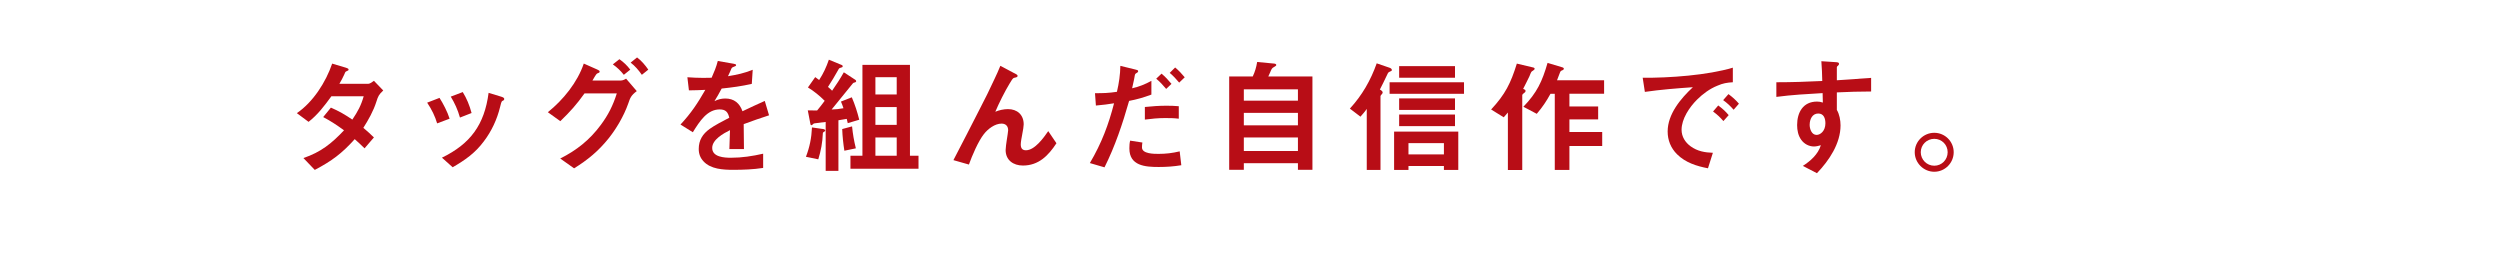 <?xml version="1.0" encoding="UTF-8"?><svg id="uuid-db6ef8d7-0ba6-4a51-8302-a67fb22a52a5" xmlns="http://www.w3.org/2000/svg" width="555" height="60" viewBox="0 0 555 60" preserveAspectRatio="xMinYMid" ><defs><style>.uuid-cd06ba3b-7404-4e40-9e3b-d1a7e35a7da5{fill:#b80d16;}</style></defs><path class="uuid-cd06ba3b-7404-4e40-9e3b-d1a7e35a7da5" d="M83,30.52l-2.07,2.41c-.7-.7-1.43-1.37-2.18-2.04-2.86,3.19-5.09,4.84-8.87,6.83l-2.52-2.63c3.89-1.34,6.21-3.19,9.01-6.16-1.57-1.15-2.91-2.04-4.62-2.94l1.71-2.1c1.85.81,3.11,1.54,4.76,2.66,1.2-1.79,1.93-3.11,2.52-5.18h-7.17c-1.51,2.07-3.02,4.09-5.07,5.68l-2.6-1.93c3.61-2.46,6.44-6.89,7.84-11l3.08.92c.36.11.56.22.56.39s-.08.25-.39.36c-.31.11-.34.2-.53.67-.25.61-.78,1.57-1.12,2.15h6.41c.36,0,.98-.45,1.26-.67l2.07,2.15c-.98.9-1.15,1.29-1.51,2.44-.67,2.13-1.82,4.14-2.91,5.85.81.67,1.6,1.4,2.35,2.13Z"/><path class="uuid-cd06ba3b-7404-4e40-9e3b-d1a7e35a7da5" d="M97.04,27.38c-.45-1.54-1.18-3.05-2.21-4.59l2.74-1.06c.78,1.2,1.79,3.14,2.24,4.62l-2.77,1.04ZM111.32,21.48c.36.11.62.25.62.48s-.14.34-.36.42c-.14.06-.17.11-.25.28-.06.11-.11.28-.31,1.09-.67,2.74-1.9,5.4-3.64,7.67-1.9,2.55-4.14,4.12-6.89,5.71l-2.38-2.13c6.33-3.08,9.43-7.31,10.36-14.39l2.86.87ZM102.11,26.1c-.5-1.79-1.18-3.22-2.04-4.65l2.66-1.01c.87,1.4,1.51,2.94,1.96,4.65l-2.58,1.01Z"/><path class="uuid-cd06ba3b-7404-4e40-9e3b-d1a7e35a7da5" d="M141.37,20.22c-1.34,1.01-1.48,1.57-1.88,2.71-1.04,2.97-2.77,5.77-4.37,7.78-2.27,2.83-4.62,4.76-7.67,6.66l-3.08-2.18c3.64-1.82,6.55-4.14,8.98-7.42,1.68-2.24,2.74-4.37,3.58-7.03h-7.17c-1.76,2.46-3.16,4.03-5.37,6.16l-2.77-1.99c3.39-2.71,6.58-6.63,7.98-10.8l3.02,1.34c.36.17.5.25.5.45s-.17.28-.42.36c-.25.08-.34.17-1.18,1.62h6.27c.42,0,.87-.2,1.2-.42l2.35,2.74ZM138.49,16.61c-.73-.92-1.46-1.62-2.44-2.32l1.46-1.15c.95.67,1.71,1.4,2.41,2.32l-1.43,1.15ZM142.49,16.61c-.7-1.01-1.51-1.96-2.49-2.71l1.43-1.15c.95.7,1.82,1.73,2.49,2.71l-1.43,1.15Z"/><path class="uuid-cd06ba3b-7404-4e40-9e3b-d1a7e35a7da5" d="M165.17,33.09h-3.25c.06-1.4.11-2.8.14-4.2-1.46.73-3.95,2.1-3.95,3.95,0,2.04,2.69,2.18,4.17,2.18,2.41,0,4.79-.36,7.14-.9v3.16c-2.21.34-4.45.42-6.66.42s-4.98-.14-6.58-1.88c-.73-.78-1.06-1.68-1.06-2.74,0-1.96.87-3.33,2.41-4.45,1.06-.78,3.11-1.85,4.37-2.49-.28-1.23-.78-1.85-2.13-1.85-2.77,0-4.45,2.63-5.96,5.07l-2.74-1.71c2.35-2.52,3.81-4.73,5.51-7.7-1.2.05-2.44.11-3.64.11l-.34-2.91c1.15.08,2.32.14,3.5.14.62,0,1.18,0,1.88-.03.56-1.26,1.04-2.41,1.37-3.72l3.5.61c.34.06.56.11.56.31,0,.17-.11.22-.48.36-.36.14-.48.2-.59.48-.08.22-.48,1.12-.73,1.62,2.04-.34,3.53-.64,5.49-1.43l-.2,3.13c-2.21.51-4.45.81-6.69,1.04-.5.95-1.04,1.9-1.6,2.8.78-.39,1.54-.59,2.41-.59,1.93,0,3.19,1.04,3.81,2.83,1.65-.78,3.3-1.57,4.95-2.29l.95,3.19c-1.9.62-3.78,1.26-5.63,1.96,0,1.46.03,3.69.06,5.51Z"/><path class="uuid-cd06ba3b-7404-4e40-9e3b-d1a7e35a7da5" d="M182.61,28.62c.28.03.59.17.59.31,0,.2-.17.28-.36.39-.14.08-.17.14-.17.31-.08,2.02-.42,3.83-1.01,5.74l-2.74-.56c.84-2.21,1.23-4.17,1.34-6.52l2.35.34ZM186.83,14.4c.14.06.25.17.25.31,0,.2-.17.25-.39.31-.39.08-.45.2-.64.56-.45.84-1.71,2.94-2.24,3.72.31.25.62.53.92.84.95-1.37,1.76-2.6,2.6-4.09l2.57,1.68c.08.06.17.17.17.28,0,.2-.2.28-.36.31-.14.03-.28.06-.36.17-.5.62-.98,1.23-1.48,1.82-1.06,1.29-2.15,2.66-3.25,4,.93-.03,1.71-.11,2.63-.28-.17-.5-.34-1.01-.56-1.48l2.41-.95c.7,1.62,1.23,3.27,1.65,4.98l-2.55.76c-.05-.31-.14-.64-.22-.95-.62.11-1.23.2-1.85.31v11.23h-2.83v-10.86c-.81.11-1.62.2-2.46.31-.2.03-.25.08-.39.22-.14.14-.25.2-.31.2-.11,0-.2-.09-.22-.22l-.59-3.08c.67.03,1.37.03,2.07.03.59-.7,1.15-1.43,1.68-2.15-1.15-1.15-2.32-2.1-3.72-2.97l1.62-2.29c.31.22.59.42.87.64.95-1.46,1.6-2.88,2.16-4.51l2.83,1.17ZM189.16,28.06c.17,1.73.42,3.16.84,4.87l-2.55.53c-.25-1.59-.42-3.19-.48-4.81l2.18-.59ZM203.91,34.58v2.88h-15.11v-2.88h2.66V14.4h10.55v20.18h1.9ZM199.07,17.14h-4.73v3.83h4.73v-3.83ZM199.07,23.77h-4.73v3.95h4.73v-3.95ZM199.07,30.52h-4.73v4.06h4.73v-4.06Z"/><path class="uuid-cd06ba3b-7404-4e40-9e3b-d1a7e35a7da5" d="M225.24,16.27c.42.22.67.36.67.59,0,.25-.34.34-.67.39-.36.06-.47.25-1.12,1.32-.98,1.6-2.38,4.37-3.16,6.24.76-.34,1.88-.59,2.8-.59,2.07,0,3.5,1.26,3.5,3.39,0,.42-.14,1.26-.34,2.3-.11.53-.31,1.65-.31,2.13,0,.81.28,1.32,1.15,1.32,1.96,0,3.95-2.8,4.95-4.25l1.82,2.69c-1.79,2.74-3.95,4.95-7.45,4.95-2.1,0-3.83-1.18-3.83-3.44,0-.45.17-1.71.25-2.18.14-.84.31-2.04.31-2.21,0-.92-.53-1.48-1.46-1.48-1.48,0-3.02,1.17-3.92,2.32-1.26,1.59-2.63,4.81-3.33,6.77l-3.44-.98c1.96-3.78,3.95-7.61,5.88-11.42,1.12-2.15,2.21-4.34,3.22-6.55.48-.98.9-1.96,1.32-2.97l3.16,1.68Z"/><path class="uuid-cd06ba3b-7404-4e40-9e3b-d1a7e35a7da5" d="M248.73,14.62l3.3.81c.36.08.64.14.64.36s-.17.34-.45.48c-.17.08-.25.2-.28.39-.08.53-.2,1.15-.61,2.94,1.54-.34,2.91-.9,4.28-1.65v3.05c-1.73.64-3.16,1.06-4.95,1.4-1.43,5.04-3.11,10.05-5.46,14.75l-3.25-.95c2.63-4.45,4.17-8.59,5.37-13.27-1.4.22-2.38.36-4.03.5l-.2-2.74c1.85,0,3.02-.03,4.87-.31.45-1.9.73-3.83.76-5.77ZM253.61,31.64c-.06.36-.09.73-.09,1.09,0,1.43,2.66,1.43,3.67,1.43,1.65,0,3.08-.17,4.7-.56l.36,3.08c-1.68.28-3.3.39-5.01.39-3,0-6.52-.25-6.52-4.12,0-.59.03-1.17.17-1.73l2.72.42ZM258.98,23.47c.92,0,1.82.03,2.71.11v2.77c-1.18-.14-1.88-.14-3.08-.14-1.48,0-2.97.14-4.45.34v-2.8c1.65-.17,3.16-.28,4.82-.28ZM258.89,19.74c-.67-.81-1.4-1.6-2.21-2.27l1.18-1.12c.81.67,1.54,1.46,2.21,2.27l-1.18,1.12ZM261.78,18.34c-.64-.76-1.32-1.51-2.1-2.16l1.2-1.2c.78.64,1.48,1.4,2.13,2.18l-1.23,1.18Z"/><path class="uuid-cd06ba3b-7404-4e40-9e3b-d1a7e35a7da5" d="M282.91,14.12c.28.03.42.17.42.31s-.17.28-.45.42c-.56.28-.59.48-.9,1.2-.11.28-.28.67-.42.93h9.8v20.71h-3.22v-1.46h-12.01v1.46h-3.25v-20.71h5.23c.51-1.09.78-2.04.98-3.22l3.81.36ZM288.14,19.83h-12.01v2.52h12.01v-2.52ZM288.14,25.06h-12.01v2.77h12.01v-2.77ZM288.14,30.52h-12.01v3h12.01v-3Z"/><path class="uuid-cd06ba3b-7404-4e40-9e3b-d1a7e35a7da5" d="M299.67,24.11c2.71-2.94,4.62-6.27,5.96-10.05l2.77.95c.25.08.59.22.59.53,0,.17-.11.25-.56.42-.25.08-.39.39-.7,1.09-.42.92-.93,1.9-1.4,2.83.25.14.62.34.62.67,0,.11-.06.22-.17.34-.2.2-.31.36-.31.45v16.38h-3.05v-13.55c-.42.64-.9,1.15-1.4,1.73l-2.35-1.79ZM308.49,18.26h16.52v2.57h-16.52v-2.57ZM312.68,36.85v.87h-3.19v-8.51h14.25v8.51h-3.19v-.87h-7.87ZM310.61,14.68h12.4v2.57h-12.4v-2.57ZM310.61,21.84h12.4v2.57h-12.4v-2.57ZM310.61,25.43h12.4v2.57h-12.4v-2.57ZM320.55,31.78h-7.87v2.49h7.87v-2.49Z"/><path class="uuid-cd06ba3b-7404-4e40-9e3b-d1a7e35a7da5" d="M338.53,19.91c.11.06.14.2.14.28,0,.22-.14.34-.31.45-.14.08-.42.31-.42.5v16.6h-3.19v-12.76c-.31.36-.62.73-.92,1.06l-2.8-1.73c3.14-3.39,4.34-5.79,5.71-10.19l3.67.87c.2.06.28.17.28.28,0,.14-.2.34-.42.45-.31.17-.34.2-.73,1.2-.31.7-1.04,2.07-1.4,2.8l.39.2ZM356.11,17.81v3h-7.7v2.83h6.38v2.86h-6.38v2.8h7.28v3.11h-7.28v5.32h-3.25v-16.91h-.95c-.92,1.68-1.79,2.97-3.05,4.45l-2.97-1.57c3.02-3.13,4.17-5.6,5.37-9.74l3.36,1.01c.11.03.25.14.25.28,0,.2-.2.31-.34.36-.31.11-.39.17-.53.53-.11.31-.39,1.06-.64,1.68h10.44Z"/><path class="uuid-cd06ba3b-7404-4e40-9e3b-d1a7e35a7da5" d="M384.69,15.01v3.25c-1.32.08-2.18.22-3.42.76-1.68.67-3.25,1.82-4.54,3.11-1.68,1.68-3.42,4.25-3.42,6.69,0,1.51.81,2.8,2.02,3.67,1.51,1.09,3.14,1.37,4.93,1.43l-1.09,3.44c-2.52-.48-5.01-1.26-6.88-3.13-1.37-1.37-2.07-3.11-2.07-5.04,0-3.86,2.91-7.33,5.6-9.83-3.56.25-7.14.53-10.66,1.04l-.48-3.14c5.82.06,14.47-.56,20.01-2.24ZM382.59,26.88c-.73-.87-1.4-1.46-2.29-2.13l1.15-1.34c.9.67,1.6,1.29,2.32,2.15l-1.18,1.32ZM384.86,24.36c-.73-.84-1.43-1.49-2.32-2.13l1.18-1.34c.9.67,1.57,1.26,2.32,2.13l-1.17,1.34Z"/><path class="uuid-cd06ba3b-7404-4e40-9e3b-d1a7e35a7da5" d="M407.79,24.42c.56.93.81,2.29.81,3.42,0,4.03-2.55,7.81-5.24,10.61l-3.13-1.62c1.71-1.09,3.39-2.58,4-4.59-.45.14-1.06.28-1.51.28-1.12,0-2.18-.56-2.83-1.46-.7-.95-.93-2.13-.93-3.3,0-2.8,1.32-5.21,4.42-5.21.45,0,.84.06,1.29.22l-.05-2.1c-3.44.2-6.86.39-10.27.84v-3.25c3.39,0,6.77-.11,10.19-.28-.03-1.46-.08-2.94-.2-4.39l3.11.2c.53.03.81.08.81.36,0,.22-.11.34-.28.48-.14.11-.2.17-.2.31v2.88c2.74-.17,5.07-.34,7.61-.53v3.02c-2.55,0-5.09.08-7.61.2v3.92ZM401.74,27.66c0,1.04.48,2.29,1.54,2.29.84,0,1.96-.87,1.96-2.57,0-1.06-.34-2.18-1.59-2.18-1.34,0-1.9,1.32-1.9,2.46Z"/><path class="uuid-cd06ba3b-7404-4e40-9e3b-d1a7e35a7da5" d="M433.72,33.79c0,2.38-1.93,4.34-4.31,4.34s-4.34-1.96-4.34-4.34,1.96-4.31,4.34-4.31,4.31,1.93,4.31,4.31ZM426.41,33.79c0,1.65,1.34,3,3,3s2.97-1.34,2.97-3-1.32-2.97-2.97-2.97-3,1.32-3,2.97Z"/></svg>
